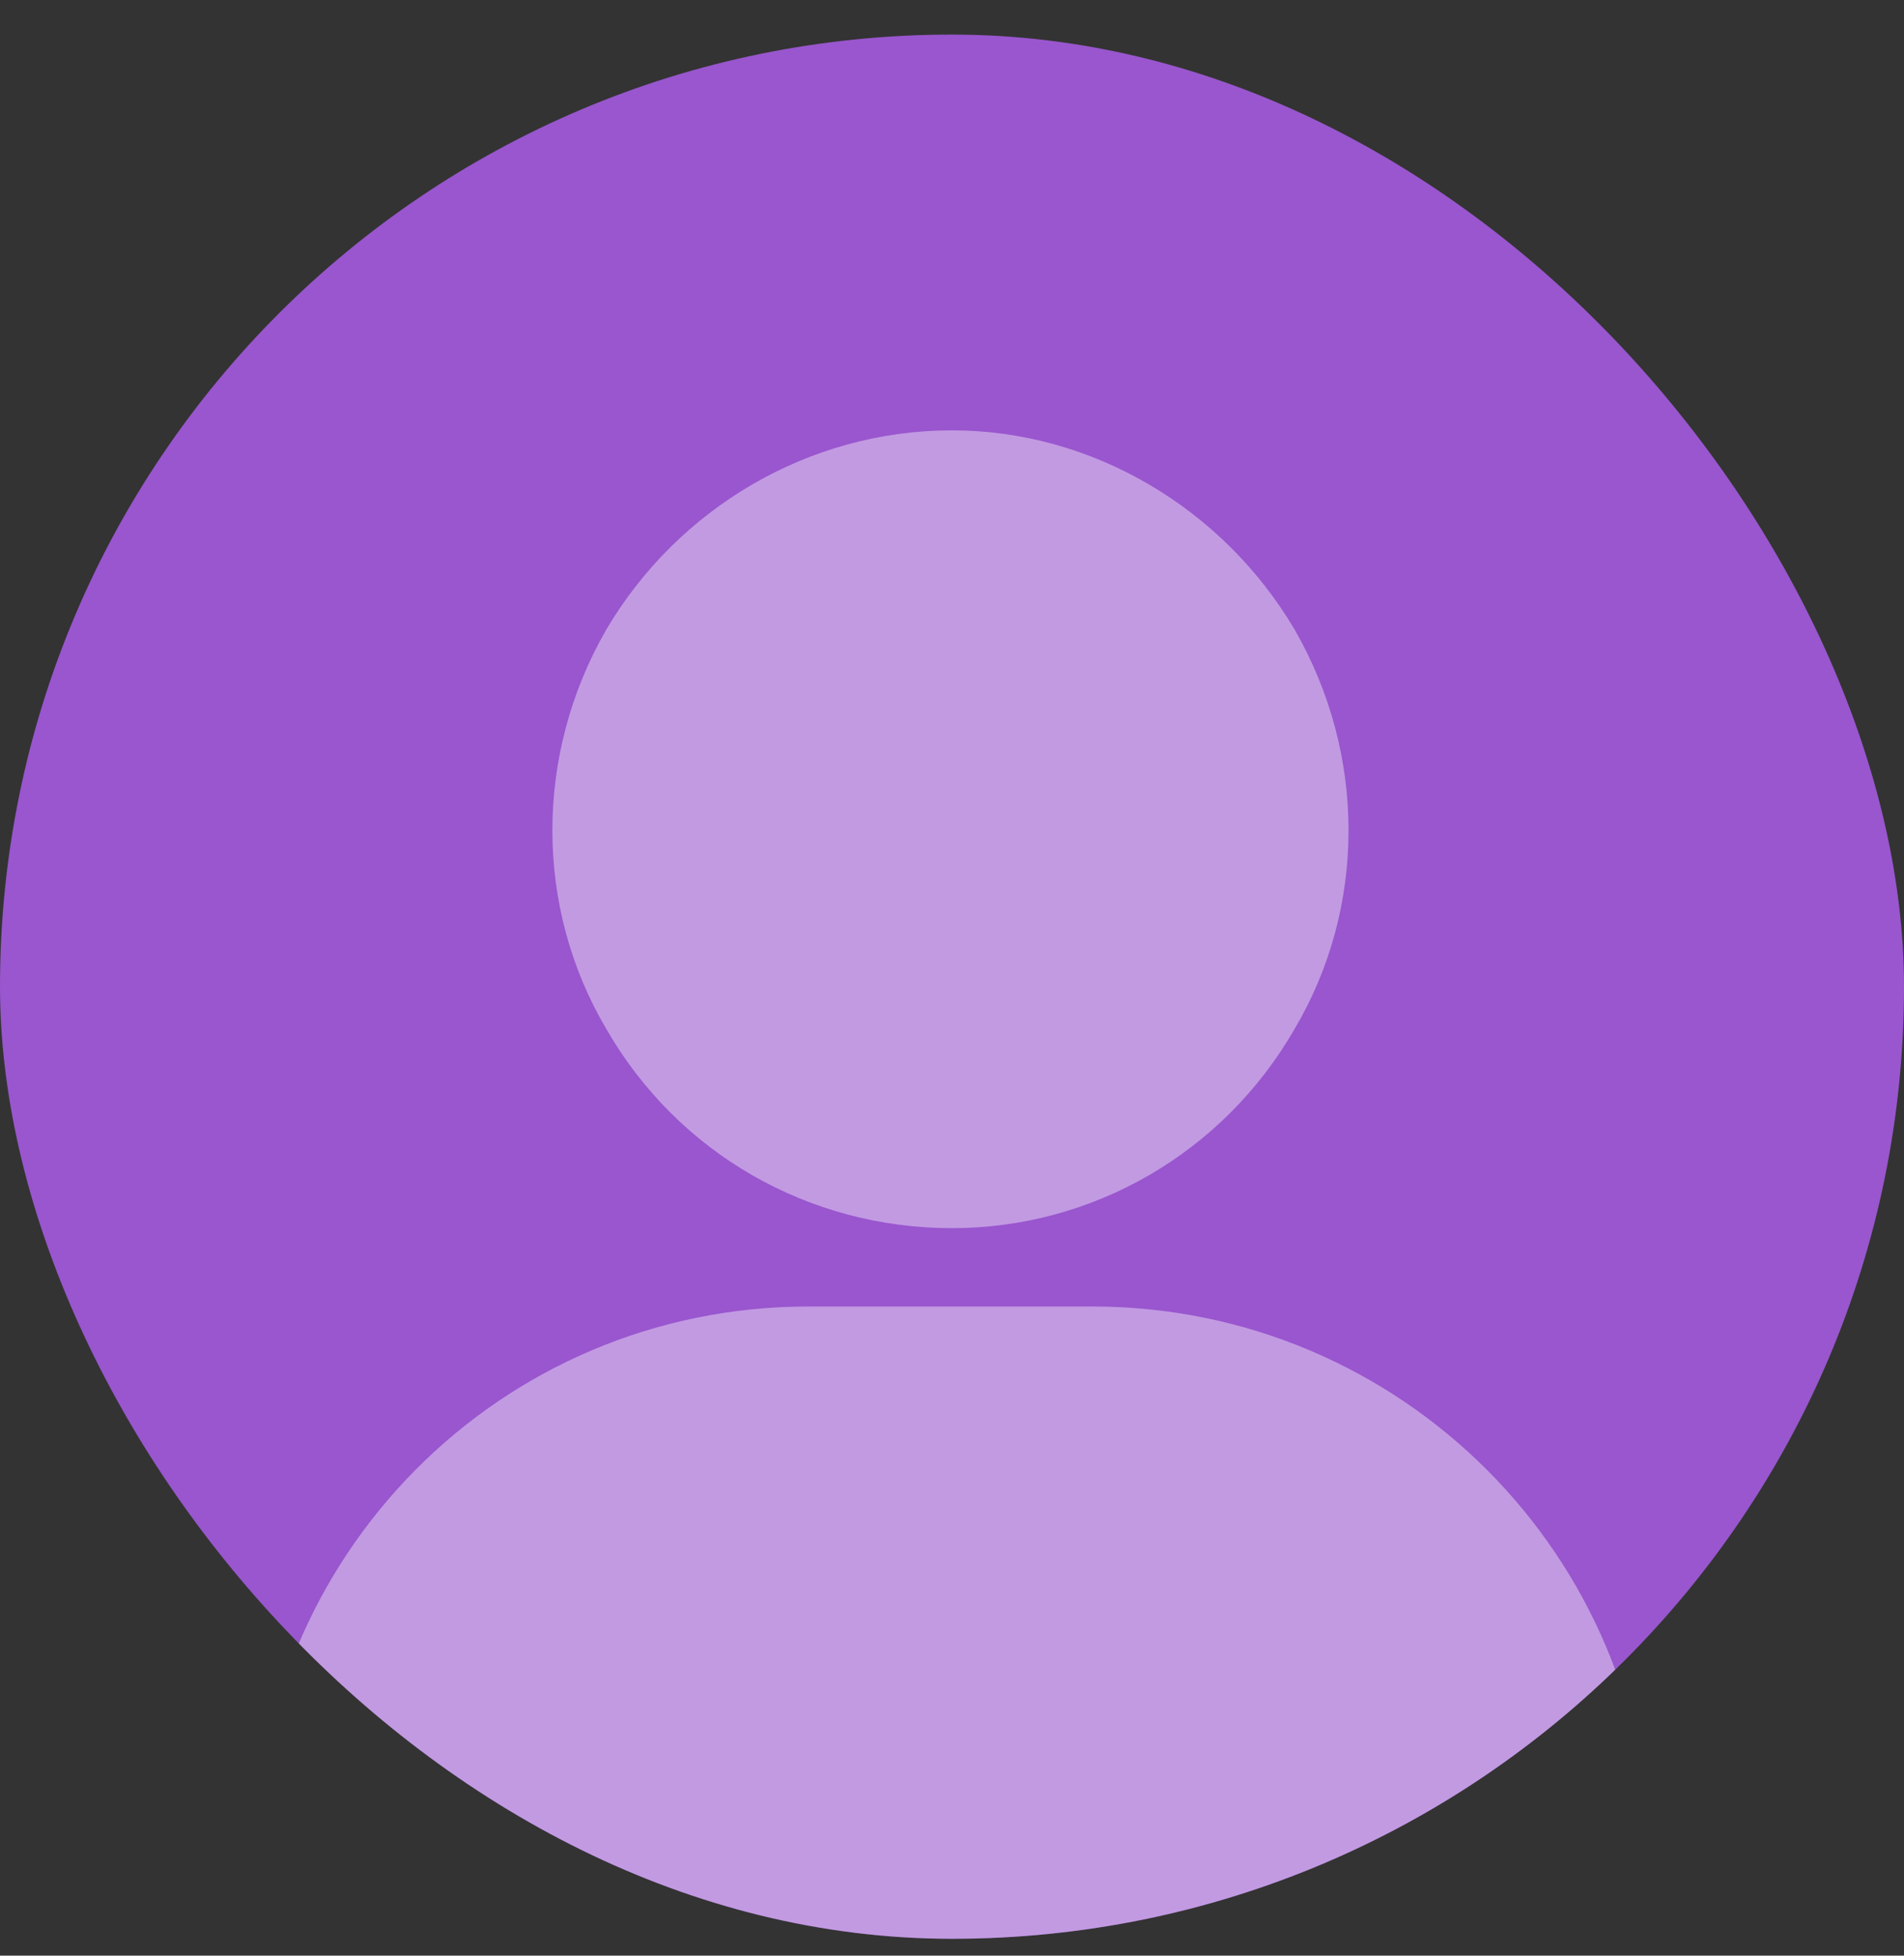<svg width="37" height="38" viewBox="0 0 37 38" fill="none" xmlns="http://www.w3.org/2000/svg">
<rect x="0" y="0" width="37" height="38" fill="#333333" stroke="none"/>
<g clip-path="url(#clip0_2701_1512)">
<rect y="0.672" width="37" height="37" rx="18.5" fill="#9956CE"/>
<path d="M18.5 23.864C15.715 23.864 13.171 22.411 11.779 19.988C10.386 17.627 10.386 14.66 11.779 12.238C13.171 9.876 15.715 8.362 18.5 8.362C21.225 8.362 23.768 9.876 25.161 12.238C26.554 14.66 26.554 17.627 25.161 19.988C23.768 22.411 21.225 23.864 18.5 23.864ZM15.715 25.386H21.225C27.22 25.386 32.064 30.23 32.064 36.225C32.064 37.194 31.216 37.981 30.248 37.981H6.692C5.723 37.981 4.936 37.194 4.936 36.225C4.936 30.23 9.72 25.386 15.715 25.386Z" fill="white" fill-opacity="0.4"/>
</g>
<defs>
<clipPath id="clip0_2701_1512">
<rect y="0.672" width="37" height="37" rx="18.5" fill="white"/>
</clipPath>
</defs>
</svg>

